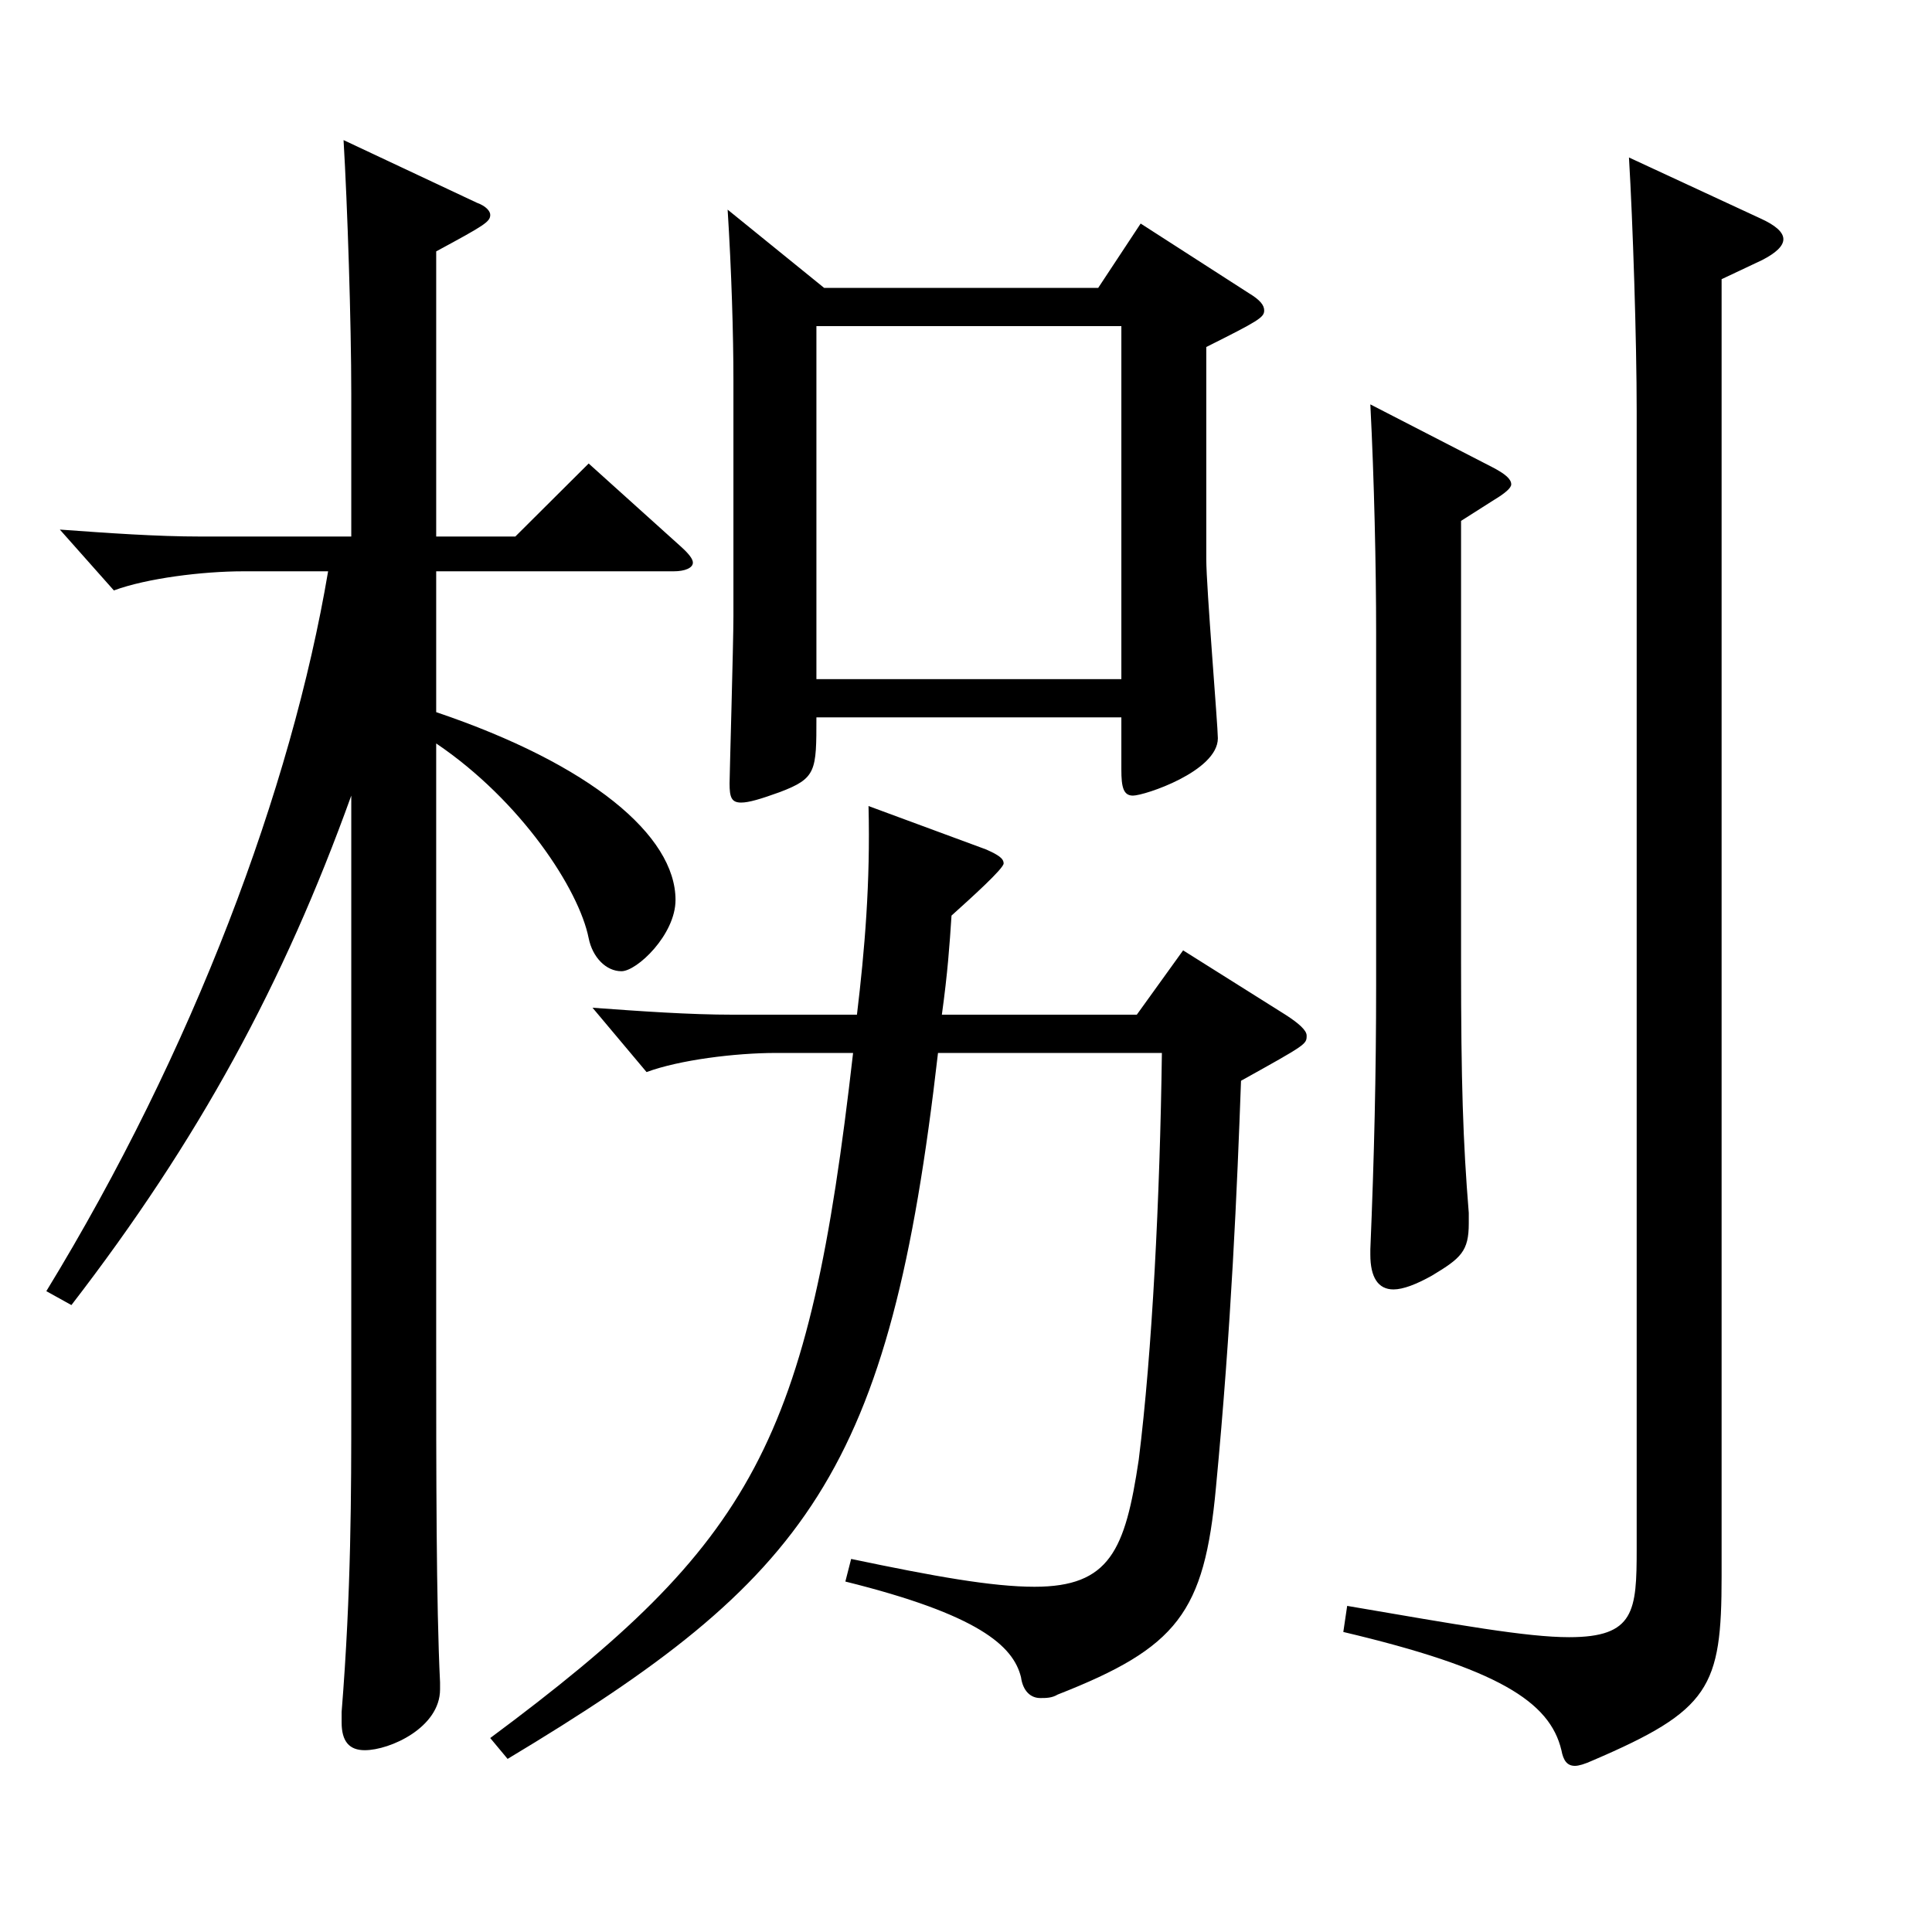 <?xml version="1.0" encoding="utf-8"?>
<!-- Generator: Adobe Illustrator 16.0.0, SVG Export Plug-In . SVG Version: 6.00 Build 0)  -->
<!DOCTYPE svg PUBLIC "-//W3C//DTD SVG 1.1//EN" "http://www.w3.org/Graphics/SVG/1.1/DTD/svg11.dtd">
<svg version="1.1" id="图层_1" xmlns="http://www.w3.org/2000/svg" xmlns:xlink="http://www.w3.org/1999/xlink" x="0px" y="0px"
	 width="1000px" height="1000px" viewBox="0 0 1000 1000" enable-background="new 0 0 1000 1000" xml:space="preserve">
<path d="M225.772,277.708h40.958l37.962-37.8l47.951,43.2c3.996,3.6,5.994,6.3,5.994,8.1c0,2.7-3.996,4.5-9.989,4.5H225.772v72.899
	c79.919,27,123.875,63.9,123.875,97.199c0,18-19.98,36.9-27.973,36.9c-7.991,0-14.984-7.2-16.982-17.1
	c-4.995-25.2-34.965-71.099-78.92-100.799v309.598c0,68.4,0,135.899,1.998,176.399v3.6c0,19.8-25.974,31.5-38.96,31.5
	c-7.992,0-11.988-4.5-11.988-14.4v-5.4c4.995-62.1,4.995-114.299,4.995-158.399V411.807
	c-34.965,97.199-78.921,178.199-144.854,263.698l-12.986-7.2c75.923-124.199,126.872-260.098,145.853-372.597h-43.956
	c-20.979,0-49.95,3.6-66.932,9.9l-27.972-31.5c24.975,1.8,49.95,3.6,72.926,3.6h77.922v-73.799c0-36.9-1.998-98.099-3.996-131.399
	l68.931,32.4c4.995,1.8,6.993,4.5,6.993,6.3c0,3.6-2.997,5.4-27.972,18.9V277.708z M485.51,545.006
	c-24.975,217.799-66.933,271.798-222.775,365.397l-8.99-10.8c136.861-101.699,164.833-152.999,187.811-354.598h-39.96
	c-20.979,0-49.95,3.6-66.933,9.9l-27.972-33.3c24.975,1.8,49.949,3.6,72.927,3.6h63.936c3.995-33.3,6.992-68.4,5.993-107.999
	l60.938,22.5c5.994,2.7,8.991,4.5,8.991,7.2s-16.982,18-26.973,27c-0.999,15.3-1.998,29.7-4.995,51.3h100.898l23.976-33.3
	l52.947,33.3c6.992,4.5,10.988,8.1,10.988,10.8c0,4.5,0,4.5-33.966,23.4c-1.998,54.9-4.995,126.899-12.986,210.599
	c-5.994,64.8-19.98,82.799-81.918,107.099c-2.997,1.8-5.994,1.8-8.99,1.8c-4.995,0-8.991-3.6-9.99-10.8
	c-3.996-16.2-21.978-32.4-90.908-49.5l2.997-11.7c42.956,9,72.926,14.4,94.904,14.4c38.96,0,46.952-18.9,53.945-65.699
	c6.993-55.8,10.989-135.899,11.988-210.599H485.51z M426.569,149.009h141.857l21.978-33.3l55.943,36c5.994,3.6,7.992,6.3,7.992,9
	c0,3.6-2.997,5.4-29.97,18.9v109.799c0,14.4,5.994,86.399,5.994,92.699c0,17.1-37.962,29.7-43.956,29.7
	c-4.995,0-5.994-4.5-5.994-13.5v-27H422.573c0,27.9,0,31.5-18.98,38.7c-9.99,3.6-15.984,5.4-19.98,5.4c-4.994,0-5.993-2.7-5.993-9.9
	c0-3.6,1.998-72.899,1.998-86.399V196.708c0-23.4-0.999-56.7-2.997-88.199L426.569,149.009z M580.414,351.507V168.809H422.573
	v182.699H580.414z M911.081,113.009c7.992,3.6,11.988,7.2,11.988,10.8c0,3.6-3.996,7.2-10.989,10.8l-20.979,9.9v671.396
	c0,57.6-5.994,69.3-66.933,95.399c-3.996,1.8-6.993,2.7-8.991,2.7c-3.996,0-5.994-2.7-6.993-8.101
	c-5.994-25.199-32.967-42.299-112.886-61.199l1.998-13.5c57.941,9.9,92.906,16.2,114.884,16.2c33.966,0,34.965-13.5,34.965-45.9
	V212.908c0-36.9-1.998-98.099-3.996-131.399L911.081,113.009z M772.221,241.708c6.993,3.6,9.99,6.3,9.99,9
	c0,1.8-2.997,4.5-8.991,8.1l-16.982,10.8v228.598c0,62.1,0.999,92.699,3.996,129.599v5.4c0,14.4-3.996,18-18.981,27
	c-7.992,4.5-14.984,7.2-19.979,7.2c-7.992,0-11.988-6.3-11.988-18v-2.7c1.998-47.7,2.997-90.899,2.997-136.799V327.208
	c0-33.3-0.999-79.199-2.997-117.899L772.221,241.708z"/>
</svg>
